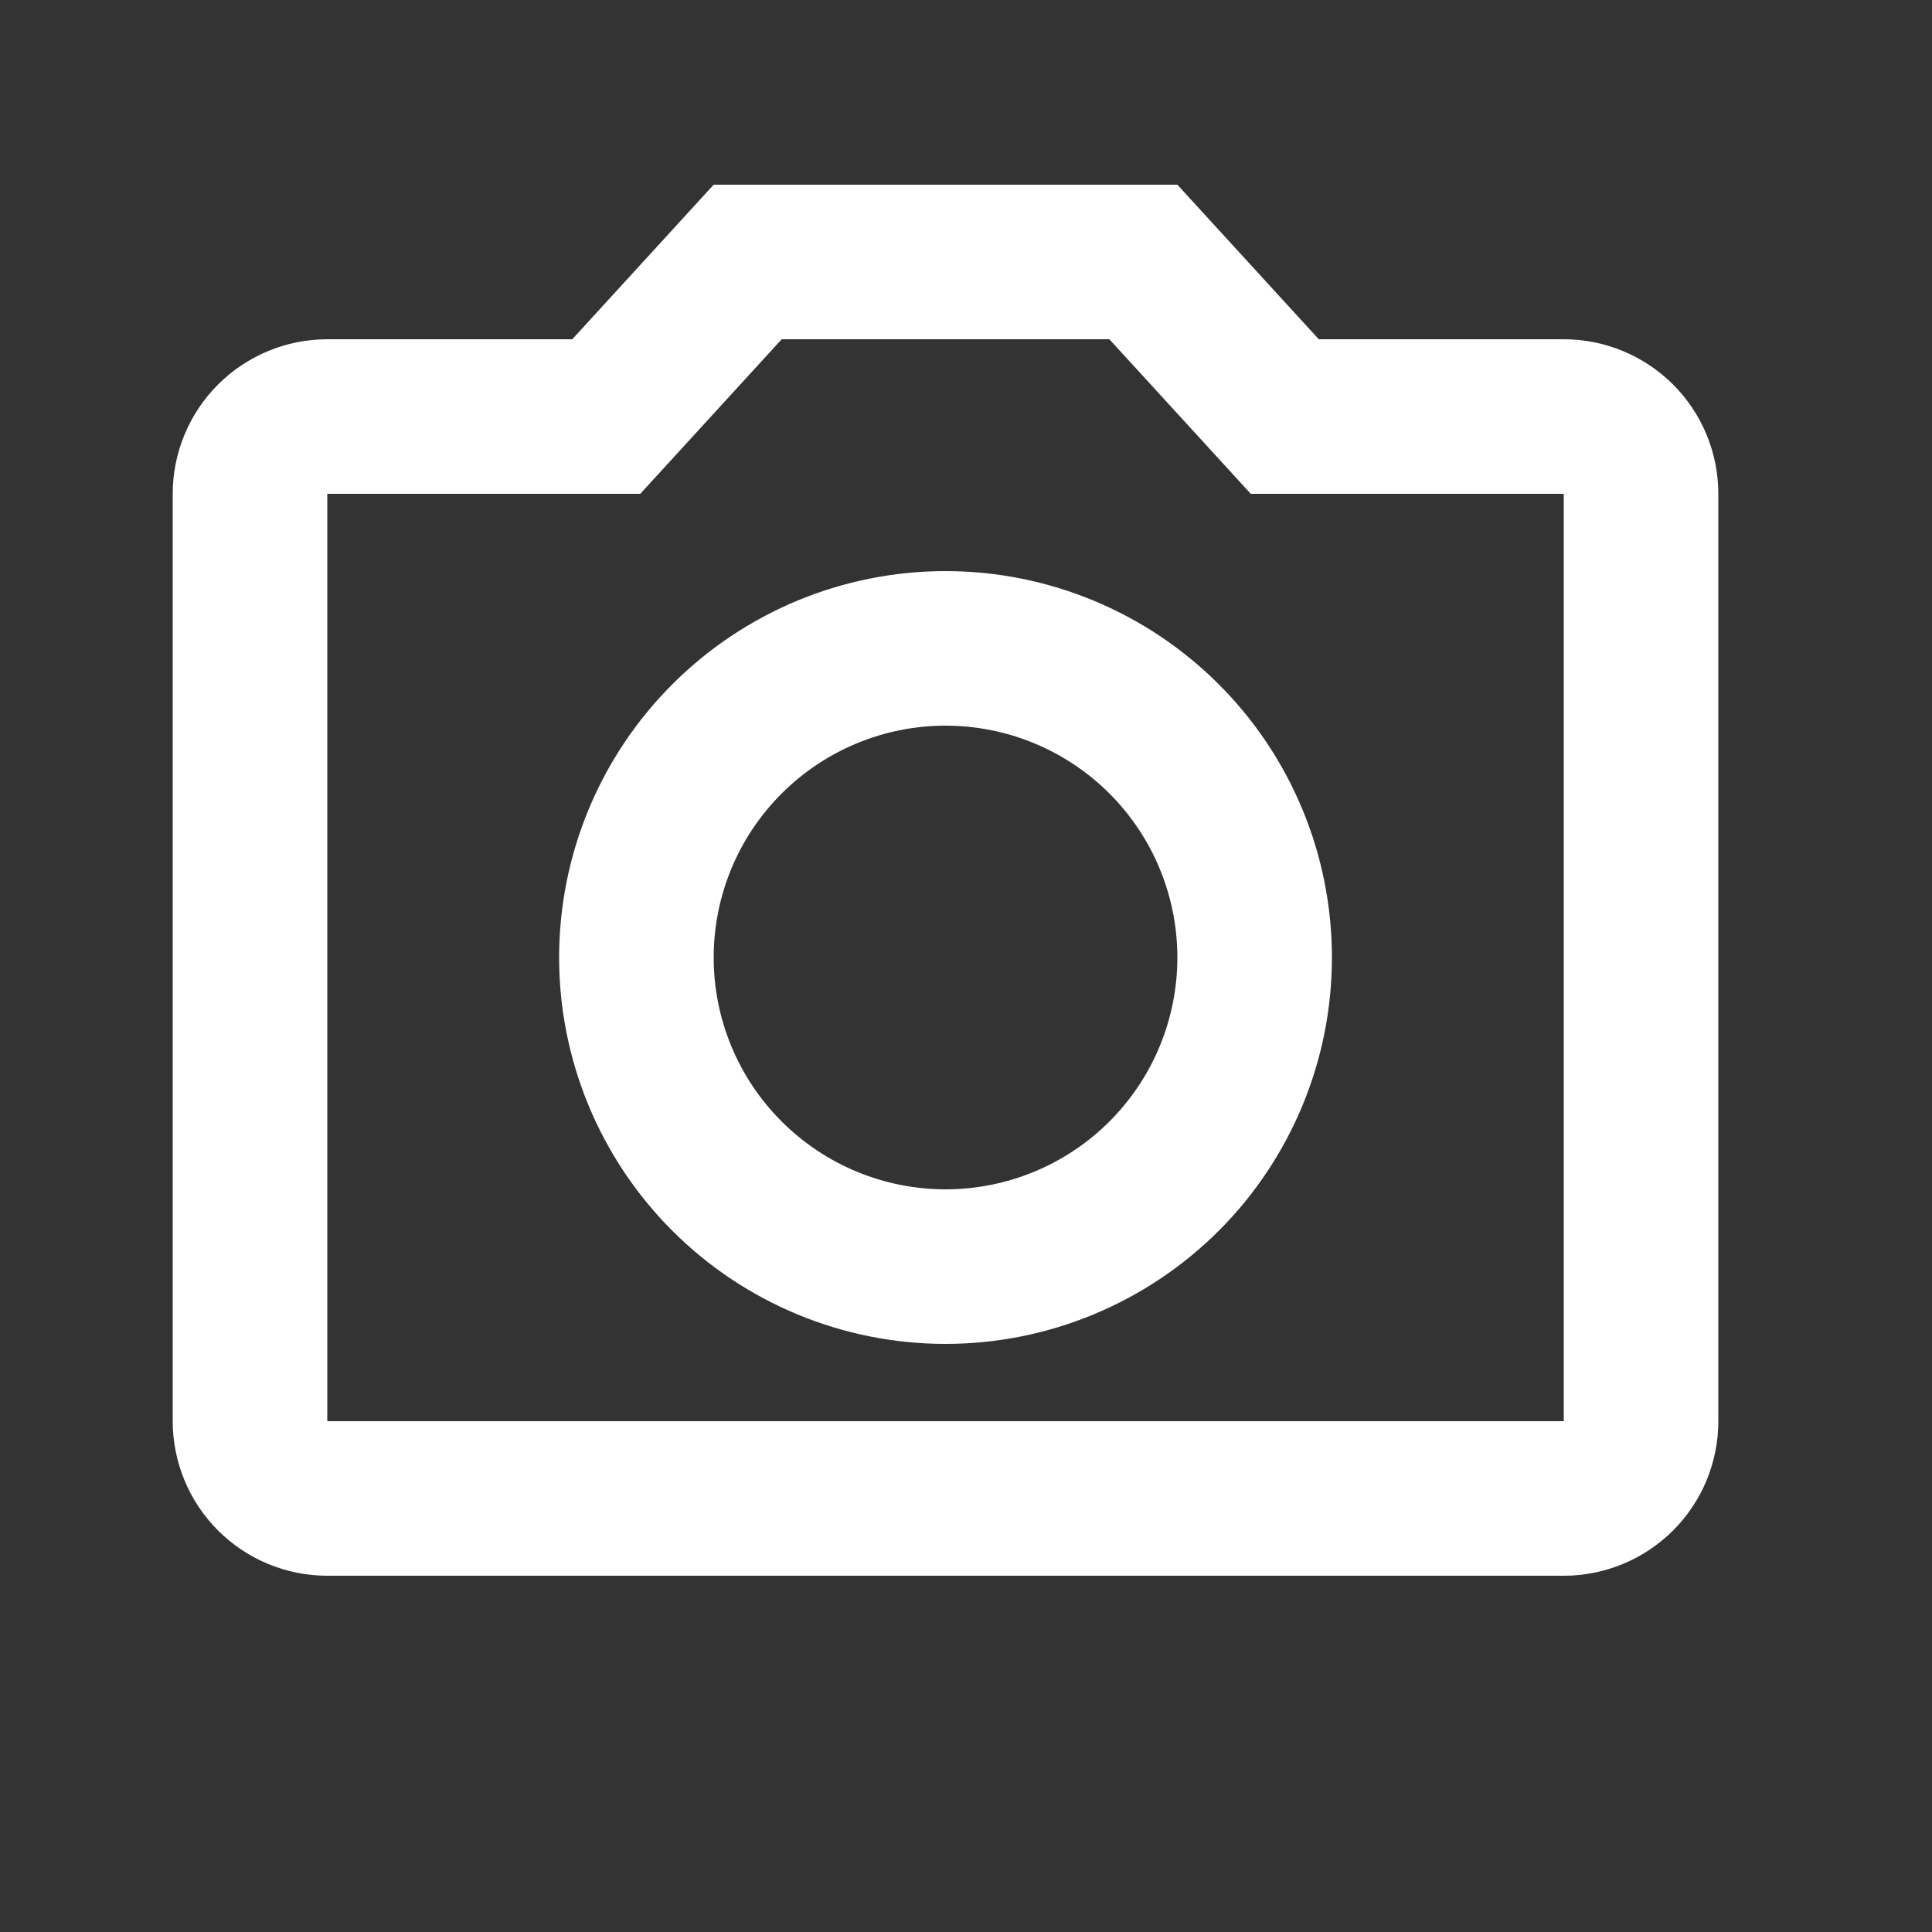 <svg width="25" height="25" viewBox="0 0 25 25" fill="none" xmlns="http://www.w3.org/2000/svg">
<rect x="0" y="0" width="25" height="25" fill="#333333" stroke="none"/>
<path d="M20.235 4.39H17.065L15.235 2.39H9.235L7.405 4.39H4.235C3.705 4.39 3.196 4.601 2.821 4.976C2.446 5.351 2.235 5.86 2.235 6.39V18.39C2.235 18.921 2.446 19.429 2.821 19.804C3.196 20.179 3.705 20.39 4.235 20.39H20.235C20.766 20.39 21.274 20.179 21.65 19.804C22.025 19.429 22.235 18.921 22.235 18.39V6.39C22.235 5.86 22.025 5.351 21.65 4.976C21.274 4.601 20.766 4.39 20.235 4.39ZM20.235 18.39H4.235V6.39H8.285L10.115 4.39H14.355L16.185 6.39H20.235V18.39ZM12.235 7.39C10.909 7.39 9.637 7.917 8.7 8.855C7.762 9.792 7.235 11.064 7.235 12.39C7.235 13.716 7.762 14.988 8.7 15.926C9.637 16.863 10.909 17.39 12.235 17.39C13.561 17.39 14.833 16.863 15.771 15.926C16.709 14.988 17.235 13.716 17.235 12.39C17.235 11.064 16.709 9.792 15.771 8.855C14.833 7.917 13.561 7.39 12.235 7.39ZM12.235 15.39C11.44 15.39 10.677 15.074 10.114 14.511C9.551 13.949 9.235 13.186 9.235 12.39C9.235 11.594 9.551 10.831 10.114 10.269C10.677 9.706 11.44 9.39 12.235 9.39C13.031 9.39 13.794 9.706 14.357 10.269C14.919 10.831 15.235 11.594 15.235 12.39C15.235 13.186 14.919 13.949 14.357 14.511C13.794 15.074 13.031 15.39 12.235 15.39Z" fill="white"/>
</svg>
